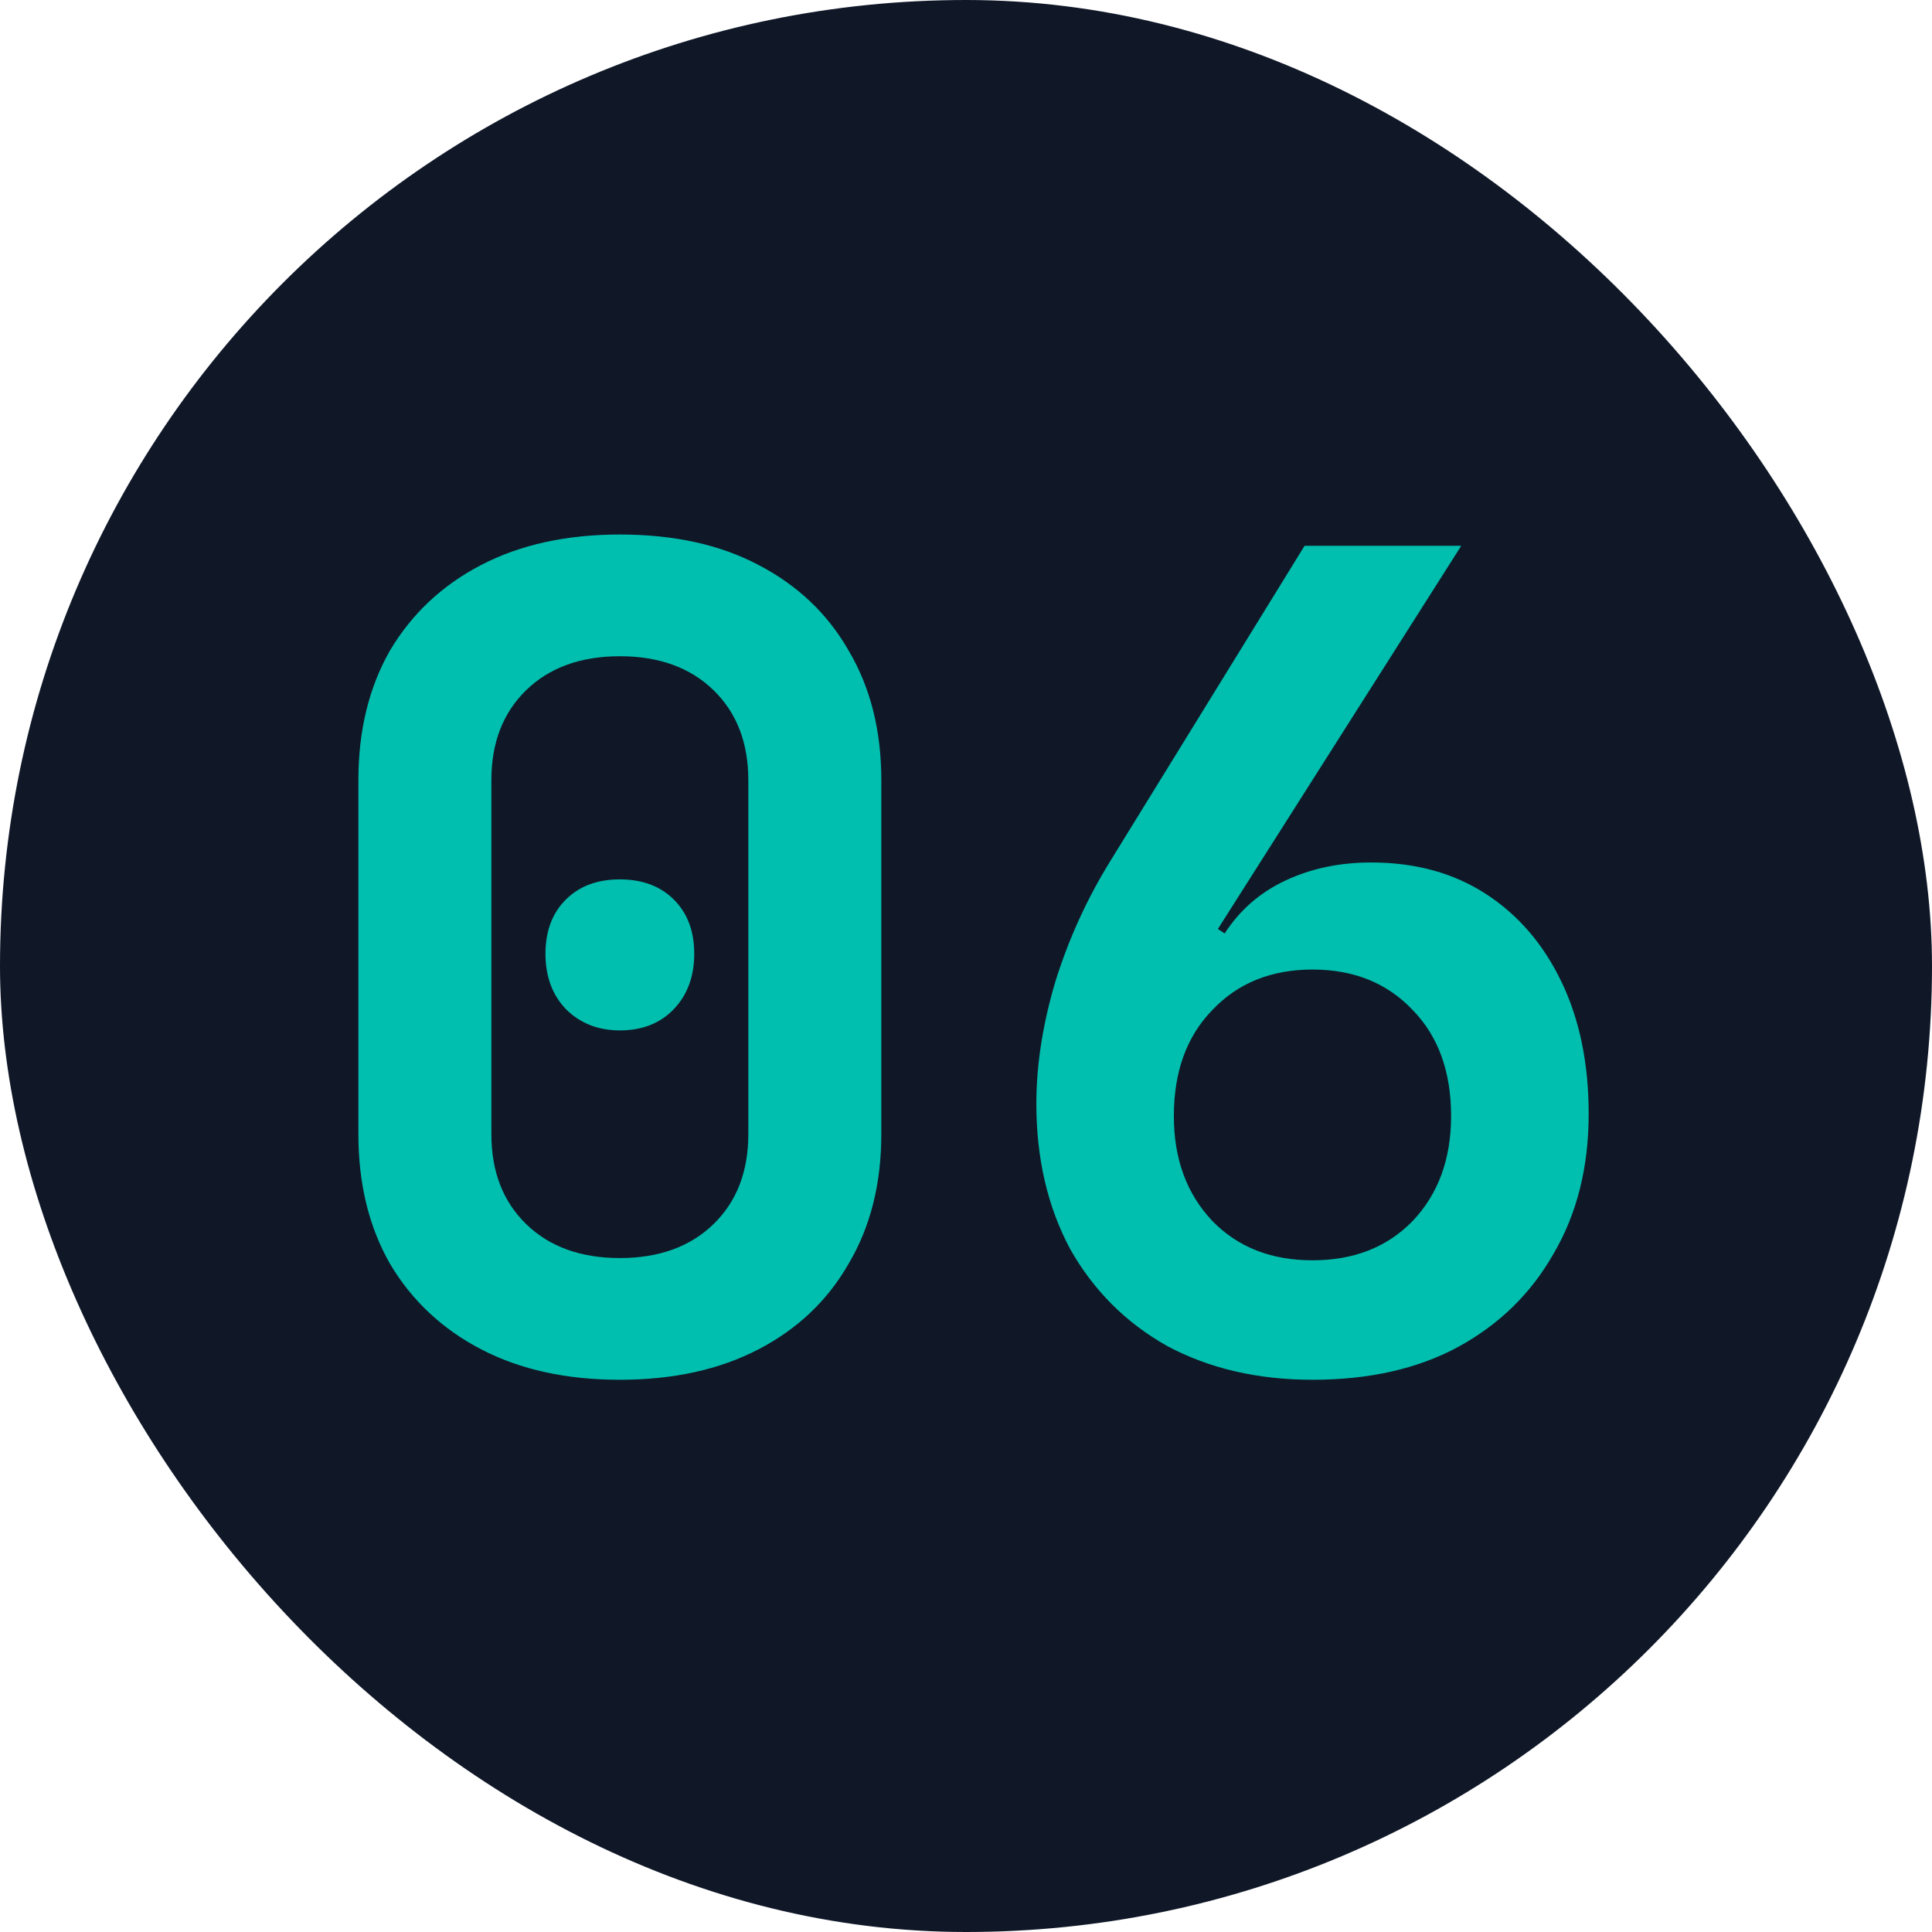 <svg xmlns="http://www.w3.org/2000/svg" width="24" height="24" viewBox="0 0 24 24" fill="none"><rect width="24" height="24" rx="12" fill="#101828"></rect><path d="M7.7 17.14C7.037 17.14 6.463 17.014 5.978 16.762C5.493 16.51 5.115 16.155 4.844 15.698C4.583 15.241 4.452 14.704 4.452 14.088V9.692C4.452 9.076 4.583 8.539 4.844 8.082C5.115 7.625 5.493 7.27 5.978 7.018C6.463 6.766 7.037 6.64 7.7 6.64C8.372 6.64 8.946 6.766 9.422 7.018C9.907 7.27 10.281 7.625 10.542 8.082C10.813 8.539 10.948 9.076 10.948 9.692V14.088C10.948 14.704 10.813 15.241 10.542 15.698C10.281 16.155 9.907 16.51 9.422 16.762C8.937 17.014 8.363 17.14 7.7 17.14ZM7.7 15.628C8.185 15.628 8.573 15.488 8.862 15.208C9.151 14.928 9.296 14.555 9.296 14.088V9.692C9.296 9.225 9.151 8.852 8.862 8.572C8.573 8.292 8.185 8.152 7.7 8.152C7.215 8.152 6.827 8.292 6.538 8.572C6.249 8.852 6.104 9.225 6.104 9.692V14.088C6.104 14.555 6.249 14.928 6.538 15.208C6.827 15.488 7.215 15.628 7.7 15.628ZM7.7 12.8C7.429 12.8 7.205 12.711 7.028 12.534C6.86 12.357 6.776 12.128 6.776 11.848C6.776 11.568 6.86 11.344 7.028 11.176C7.196 11.008 7.42 10.924 7.7 10.924C7.98 10.924 8.204 11.008 8.372 11.176C8.54 11.344 8.624 11.568 8.624 11.848C8.624 12.128 8.54 12.357 8.372 12.534C8.204 12.711 7.98 12.8 7.7 12.8ZM16.305 17.14C15.623 17.14 15.021 17 14.498 16.72C13.985 16.431 13.584 16.029 13.294 15.516C13.014 14.993 12.874 14.391 12.874 13.71C12.874 13.225 12.954 12.716 13.113 12.184C13.28 11.652 13.509 11.153 13.799 10.686L16.206 6.78H18.152L15.129 11.54L15.213 11.596C15.399 11.307 15.651 11.087 15.969 10.938C16.286 10.789 16.64 10.714 17.032 10.714C17.583 10.714 18.059 10.845 18.46 11.106C18.862 11.367 19.174 11.731 19.398 12.198C19.622 12.665 19.735 13.211 19.735 13.836C19.735 14.499 19.59 15.077 19.3 15.572C19.02 16.067 18.624 16.454 18.11 16.734C17.607 17.005 17.005 17.14 16.305 17.14ZM16.305 15.656C16.818 15.656 17.233 15.493 17.55 15.166C17.868 14.83 18.026 14.396 18.026 13.864C18.026 13.313 17.868 12.875 17.55 12.548C17.233 12.212 16.818 12.044 16.305 12.044C15.791 12.044 15.376 12.212 15.059 12.548C14.741 12.875 14.582 13.313 14.582 13.864C14.582 14.396 14.741 14.83 15.059 15.166C15.376 15.493 15.791 15.656 16.305 15.656Z" fill="#00BFAE"></path></svg>